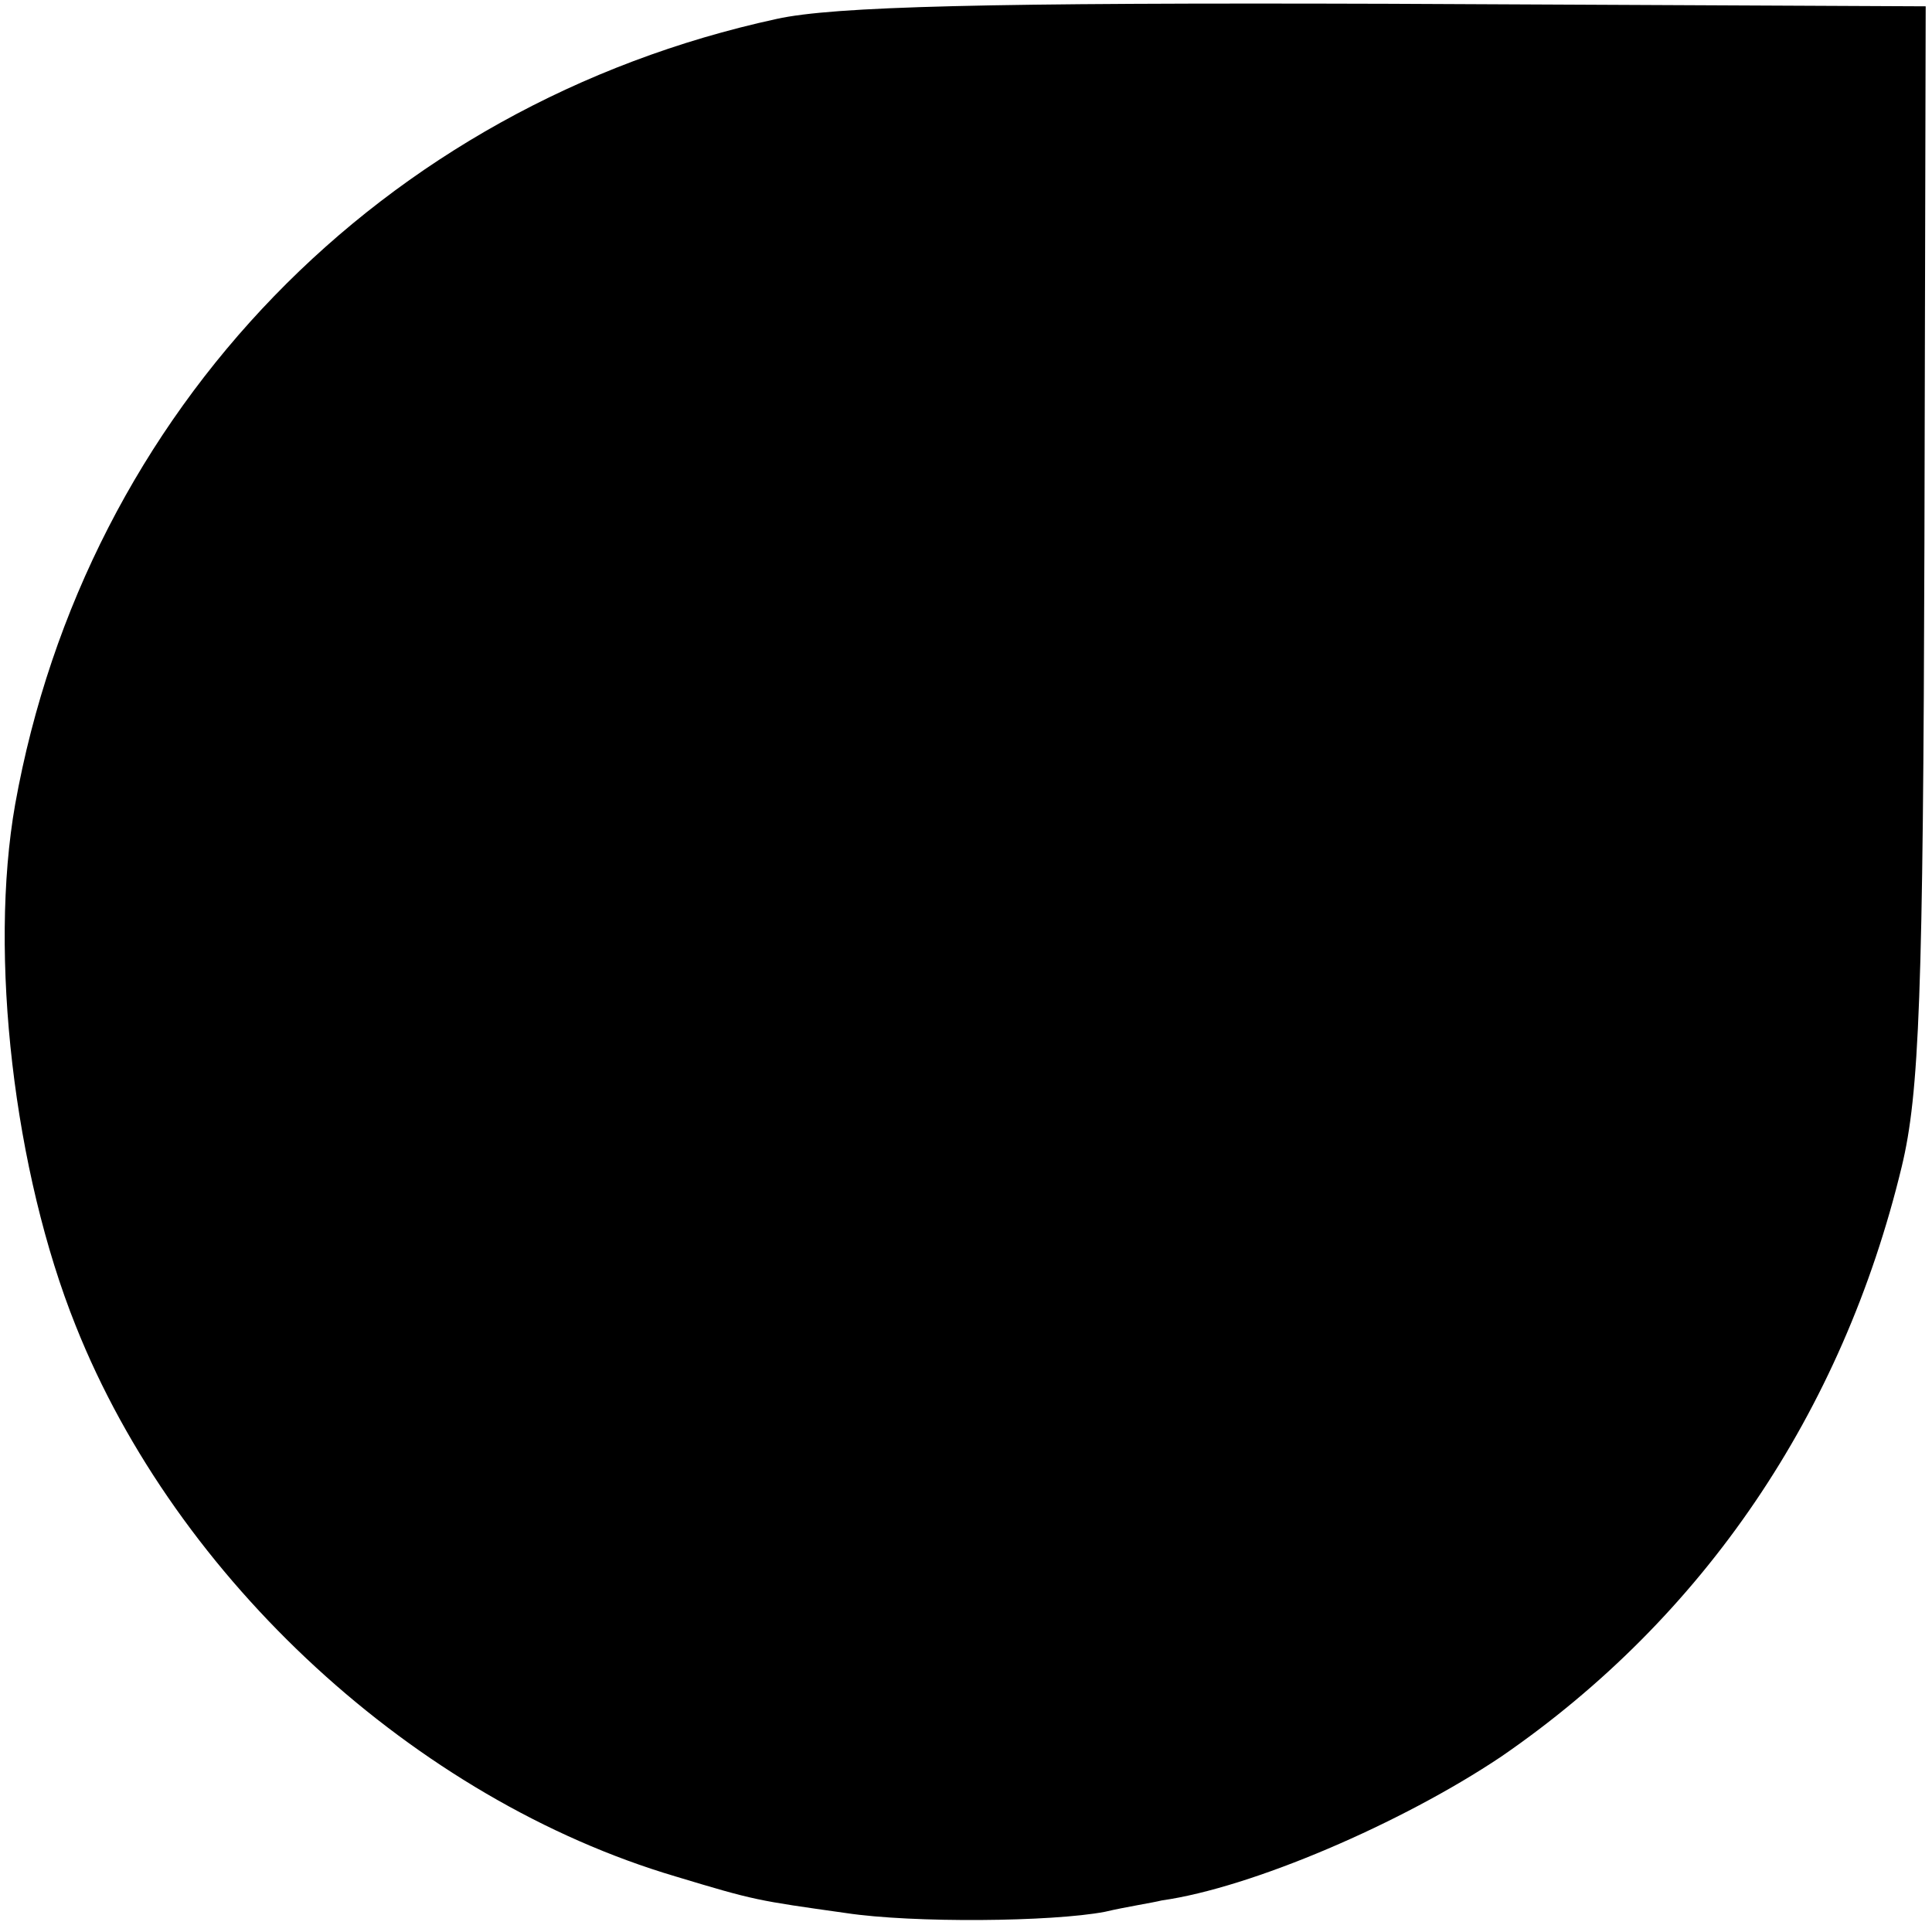 <?xml version="1.0" standalone="no"?>
<!DOCTYPE svg PUBLIC "-//W3C//DTD SVG 20010904//EN"
 "http://www.w3.org/TR/2001/REC-SVG-20010904/DTD/svg10.dtd">
<svg version="1.0" xmlns="http://www.w3.org/2000/svg"
 width="153pt" height="153pt" viewBox="0 0 153 153"
 preserveAspectRatio="xMidYMid meet">
<g transform="translate(0,153) scale(0.1,-0.1)"
fill="#000000" stroke="none">
<path d="M615 1515 c-313 -68 -547 -310 -603 -622 -21 -119 -1 -291 48 -413
80 -201 269 -375 475 -436 63 -19 64 -19 135 -29 53 -8 163 -7 205 1 17 4 37
7 45 9 71 10 190 61 269 114 160 110 270 272 317 467 14 58 17 136 18 494 l1
425 -425 2 c-318 1 -440 -2 -485 -12z"/>
</g>
</svg>
